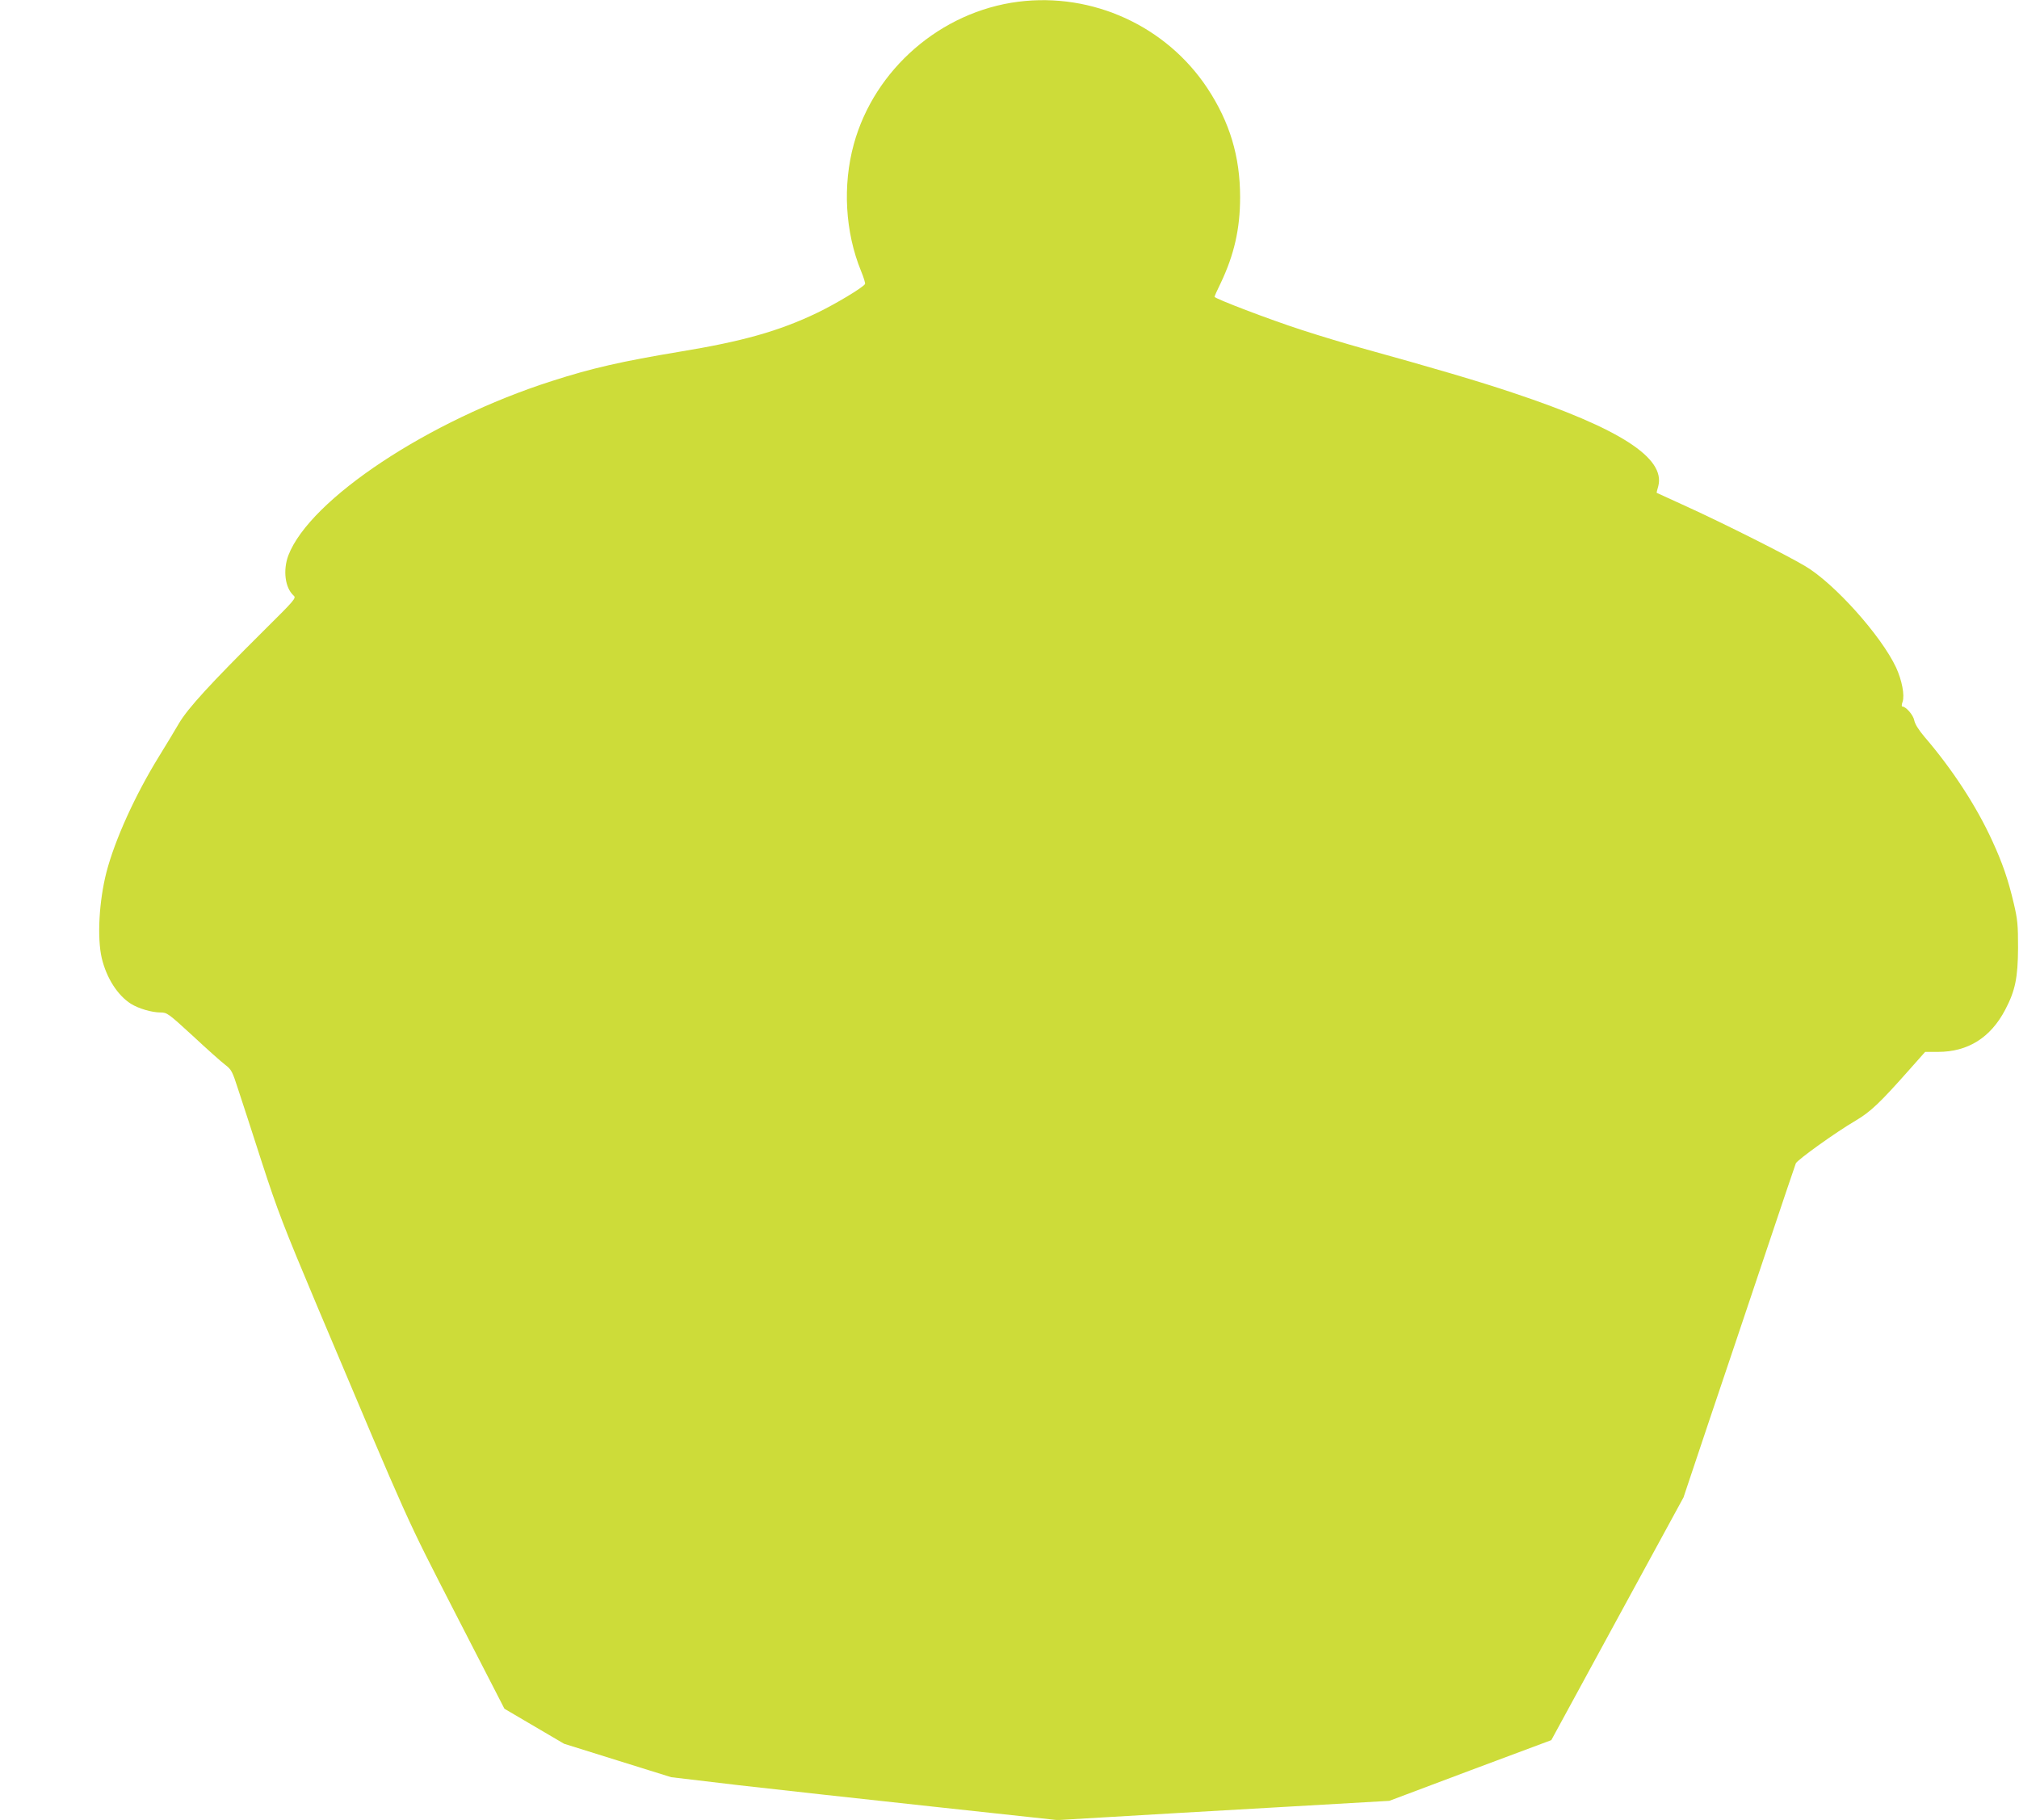 <?xml version="1.0" standalone="no"?>
<!DOCTYPE svg PUBLIC "-//W3C//DTD SVG 20010904//EN"
 "http://www.w3.org/TR/2001/REC-SVG-20010904/DTD/svg10.dtd">
<svg version="1.0" xmlns="http://www.w3.org/2000/svg"
 width="1280pt" height="1154pt" viewBox="0 0 1280 1154"
 preserveAspectRatio="xMidYMid meet">
<g transform="translate(0,1154) scale(0.1,-0.1)"
fill="#cddc39" stroke="none">
<path d="M6455 11529 c-490 -63 -911 -427 -1042 -903 -72 -262 -55 -558 46
-805 17 -41 28 -78 25 -82 -14 -23 -186 -126 -304 -183 -242 -116 -474 -181
-870 -246 -366 -61 -557 -104 -811 -186 -780 -249 -1535 -750 -1671 -1106 -35
-94 -21 -205 33 -254 18 -16 13 -23 -189 -223 -339 -337 -481 -492 -537 -587
-27 -47 -85 -142 -128 -212 -151 -245 -279 -528 -332 -732 -47 -183 -60 -415
-30 -545 30 -126 100 -236 185 -290 48 -30 132 -55 187 -55 42 0 49 -5 206
-149 89 -83 181 -165 205 -183 39 -30 45 -41 81 -153 22 -66 90 -275 151 -465
100 -308 138 -406 352 -915 604 -1430 550 -1311 880 -1955 l306 -595 189 -111
189 -111 339 -106 340 -106 430 -51 c237 -27 788 -88 1224 -135 l795 -86 340
20 c188 11 661 39 1052 61 l712 41 513 193 514 192 419 770 419 769 164 490
c91 270 250 742 353 1050 103 308 191 568 195 578 9 22 254 198 379 271 96 57
154 112 346 329 l95 107 81 0 c190 0 334 90 427 268 63 120 80 202 81 392 0
146 -3 179 -27 281 -35 150 -72 257 -135 394 -102 224 -255 458 -433 665 -36
43 -58 78 -63 102 -6 34 -53 88 -76 88 -5 0 -4 14 2 30 14 42 -4 136 -41 217
-95 203 -392 534 -576 643 -121 72 -505 265 -745 375 -107 49 -196 89 -197 90
-1 0 3 19 10 42 47 179 -244 367 -923 593 -214 72 -506 158 -965 285 -93 26
-260 76 -370 112 -210 68 -555 200 -555 211 0 4 17 43 39 87 85 179 123 343
123 545 0 258 -66 476 -207 690 -261 395 -729 609 -1200 549z"/>
</g>
</svg>
